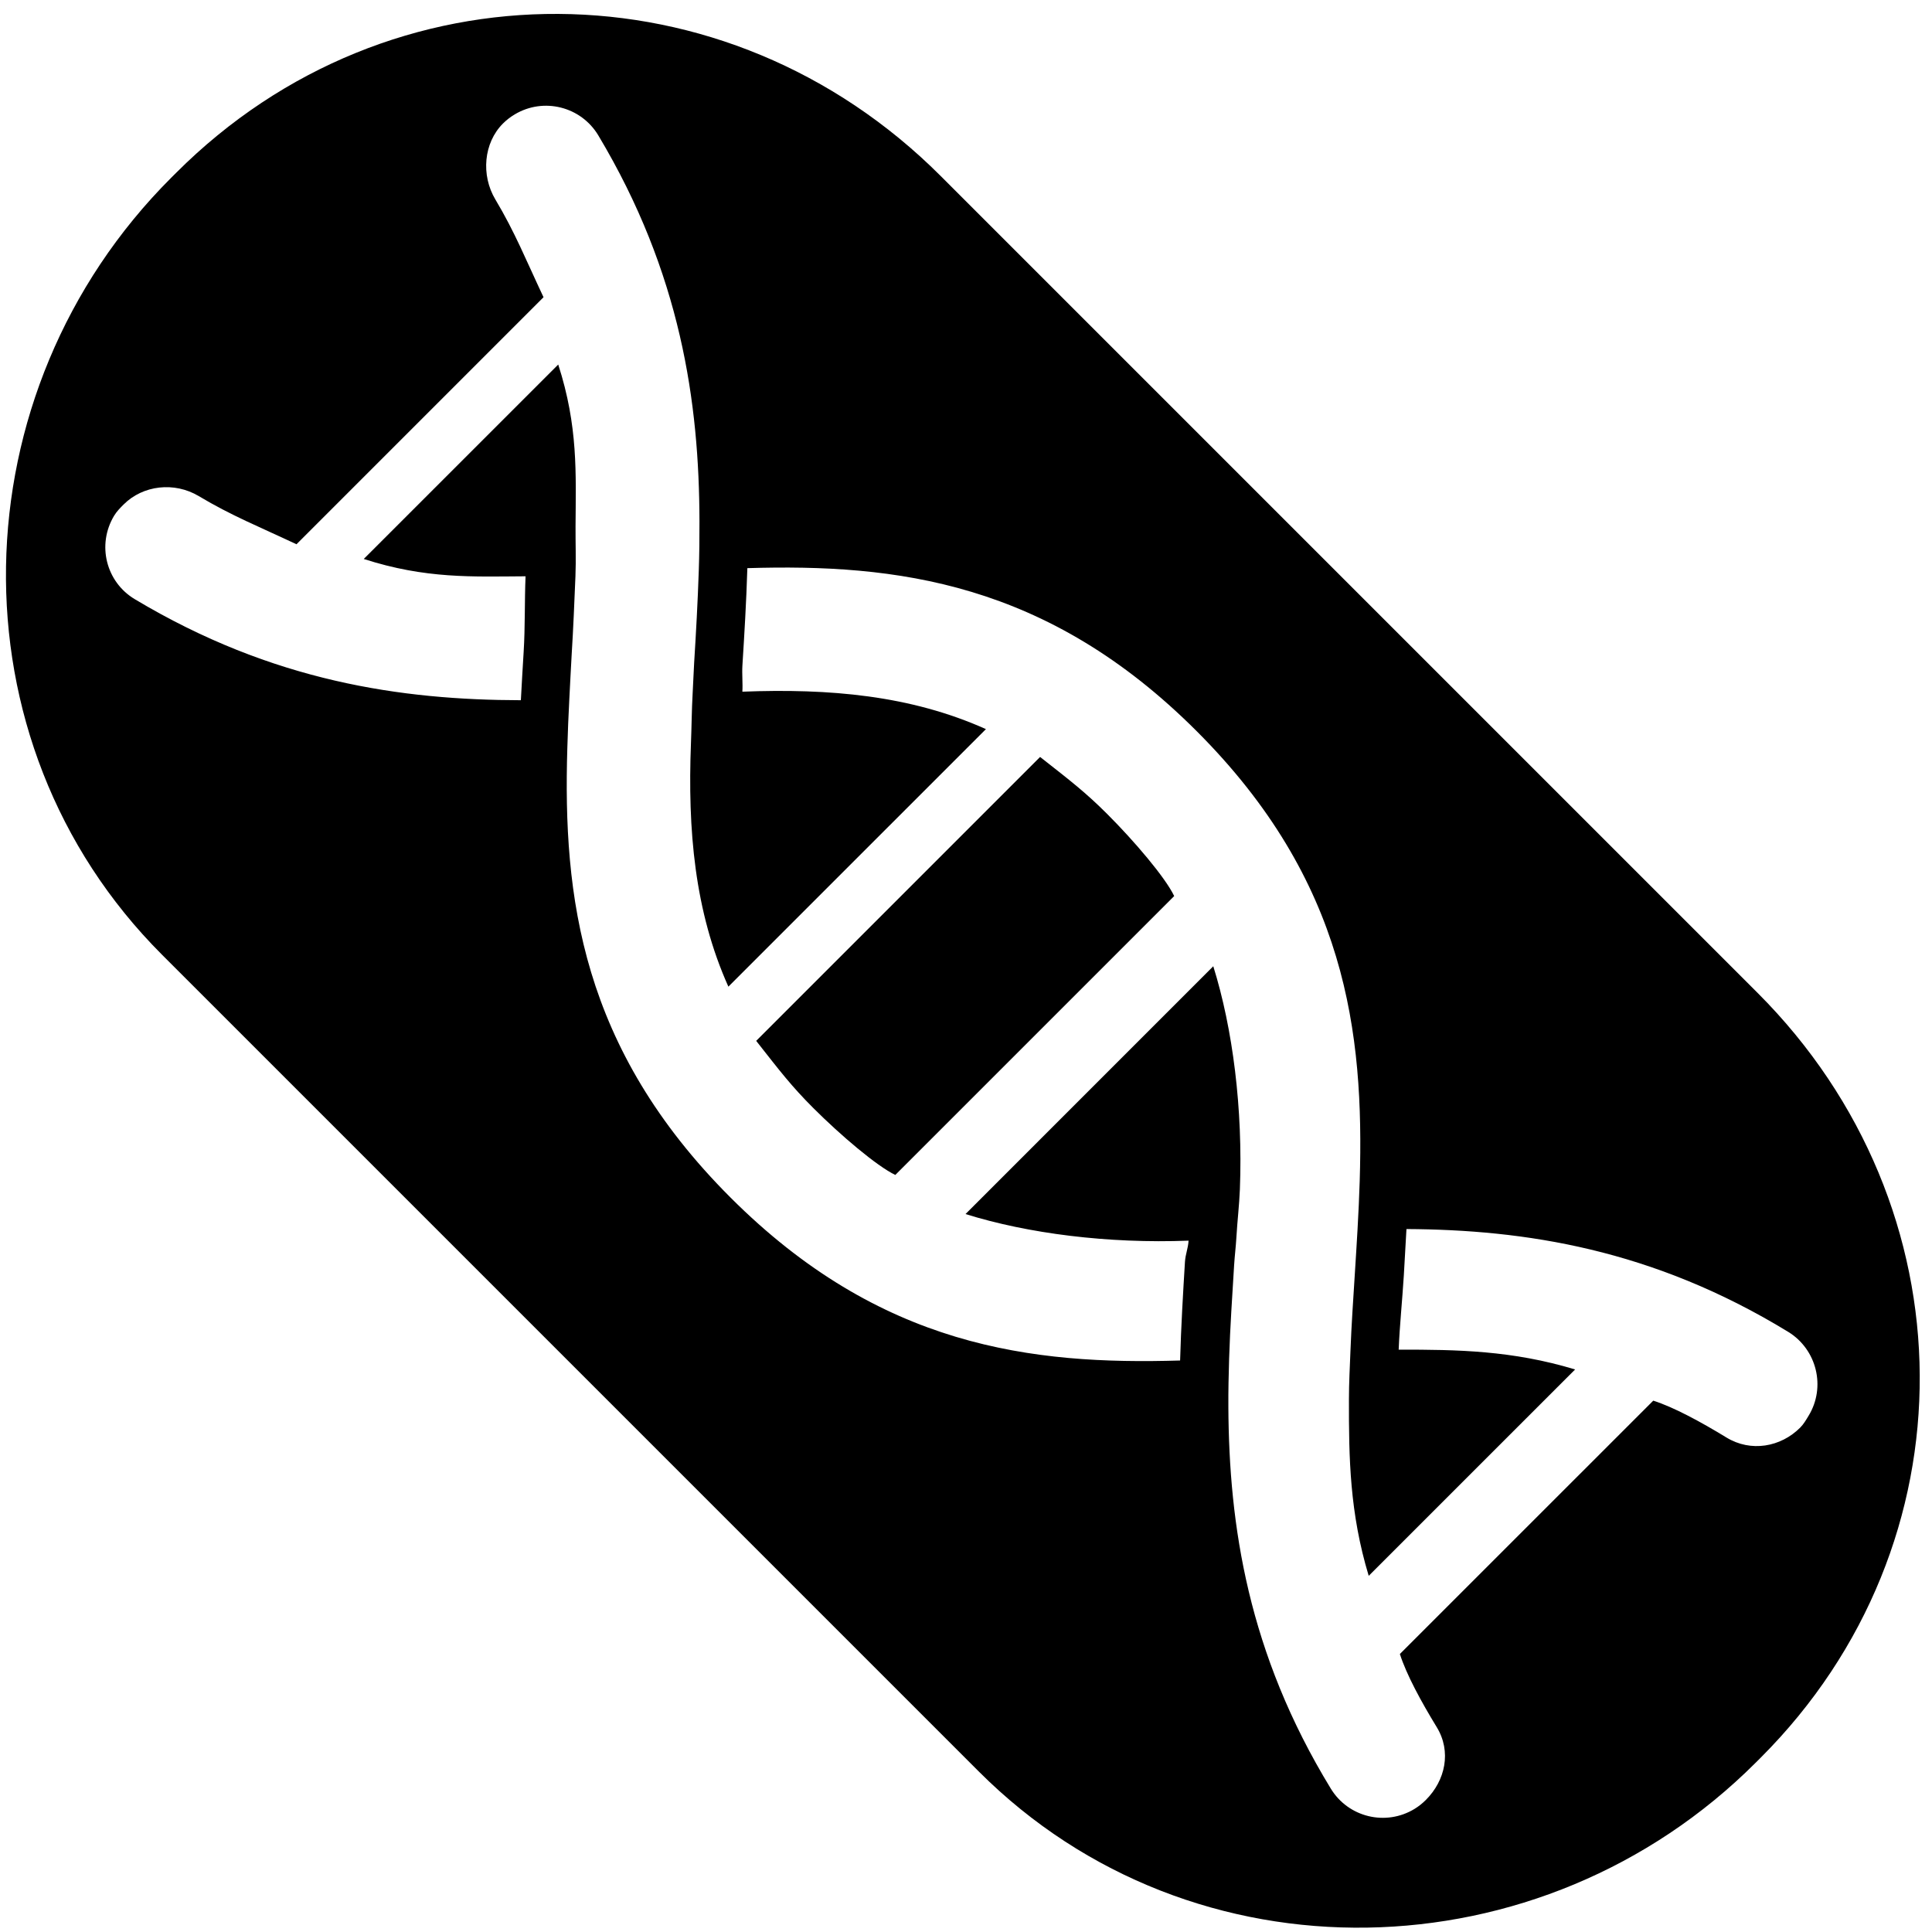 <svg xmlns="http://www.w3.org/2000/svg" xmlns:xlink="http://www.w3.org/1999/xlink" version="1.1" x="0px" y="0px" viewBox="0 0 100 100" enable-background="new 0 0 100 100" xml:space="preserve"><path d="M9.117,8.945L8.853,9.208C-2.223,20.284-2.691,38.339,8.385,49.415L50.67,91.7c11.076,11.076,29.13,10.609,40.209-0.469  l0.261-0.261c11.078-11.078,10.911-28.5-0.165-39.576L48.689,9.109C37.614-1.966,20.192-2.131,9.117,8.945z M81.528,70.883  c-3.257-0.985-6.091-1.03-9.133-1.025c0.053-1.276,0.185-2.519,0.267-3.847c0.048-0.789,0.094-1.591,0.136-2.396  c6.108,0.033,12.728,1.025,19.756,5.32c1.485,0.908,1.965,2.86,1.058,4.345c-0.132,0.219-0.262,0.441-0.435,0.614  c-1.007,1.007-2.553,1.284-3.82,0.509c-1.317-0.804-2.713-1.563-3.784-1.906L72.457,85.611c0.343,1.071,1.103,2.468,1.908,3.785  c0.774,1.268,0.444,2.762-0.562,3.768c-0.174,0.174-0.368,0.33-0.586,0.464c-1.486,0.906-3.425,0.44-4.332-1.045  c-4.295-7.028-5.271-13.63-5.305-19.739c-0.006-0.851,0.014-1.687,0.039-2.519c0.052-1.653,0.163-3.254,0.258-4.828  c0.031-0.502,0.091-0.97,0.119-1.46c0.05-0.863,0.147-1.649,0.18-2.479c0.16-4.171-0.367-8.312-1.377-11.545L49.975,62.839  c3.232,1.01,7.372,1.537,11.545,1.377c-0.023,0.4-0.16,0.688-0.187,1.099c-0.099,1.624-0.201,3.33-0.251,5.104  c-7.682,0.231-15.526-0.69-23.278-8.442c-7.734-7.734-8.671-15.578-8.439-23.261c0.026-0.844,0.057-1.691,0.103-2.53  c0.043-0.769,0.075-1.55,0.122-2.313c0.085-1.351,0.139-2.717,0.195-4.048c0.034-0.844,0-1.742,0.005-2.582  c0.016-2.738,0.139-5.167-0.896-8.375L18.828,28.932c3.207,1.036,5.637,0.913,8.375,0.897c-0.054,1.245-0.018,2.62-0.099,3.915  c-0.052,0.821-0.098,1.659-0.144,2.499c-6.165-0.012-12.841-0.953-19.983-5.229c-1.494-0.894-1.968-2.818-1.075-4.313  c0.137-0.229,0.319-0.411,0.499-0.591c0.999-0.999,2.624-1.188,3.889-0.431c1.692,1.013,3.133,1.586,5.056,2.492l12.787-12.787  c-0.907-1.922-1.478-3.363-2.491-5.056c-0.757-1.265-0.607-2.935,0.388-3.932c0.18-0.179,0.383-0.339,0.612-0.475  c1.495-0.895,3.431-0.407,4.326,1.086c4.275,7.143,5.225,13.827,5.236,19.992c0.002,0.852-0.006,1.7-0.035,2.531  c-0.054,1.628-0.143,3.229-0.24,4.78c-0.033,0.527-0.046,1.065-0.078,1.58c-0.049,0.862-0.053,1.741-0.087,2.572  c-0.174,4.502,0.186,8.701,1.937,12.607l13.331-13.33c-3.906-1.752-8.105-2.111-12.607-1.938c0.026-0.42-0.025-0.92,0.002-1.354  c0.101-1.604,0.203-3.289,0.256-5.04c7.683-0.232,15.522,0.701,23.256,8.436c7.752,7.751,8.671,15.593,8.44,23.274  c-0.025,0.843-0.067,1.681-0.113,2.519c-0.04,0.737-0.089,1.47-0.134,2.204c-0.086,1.381-0.181,2.733-0.233,4.094  c-0.032,0.843-0.078,1.657-0.078,2.499c-0.007,3.042,0.039,5.875,1.024,9.132L81.528,70.883z"></path><path d="M57.316,42.14c-1.141-1.14-1.897-1.715-3.481-2.96L39.14,53.875c1.245,1.583,1.819,2.34,2.961,3.481  c1.396,1.396,3.283,3.002,4.24,3.459L60.776,46.38C60.319,45.423,58.714,43.536,57.316,42.14z"></path></svg>
